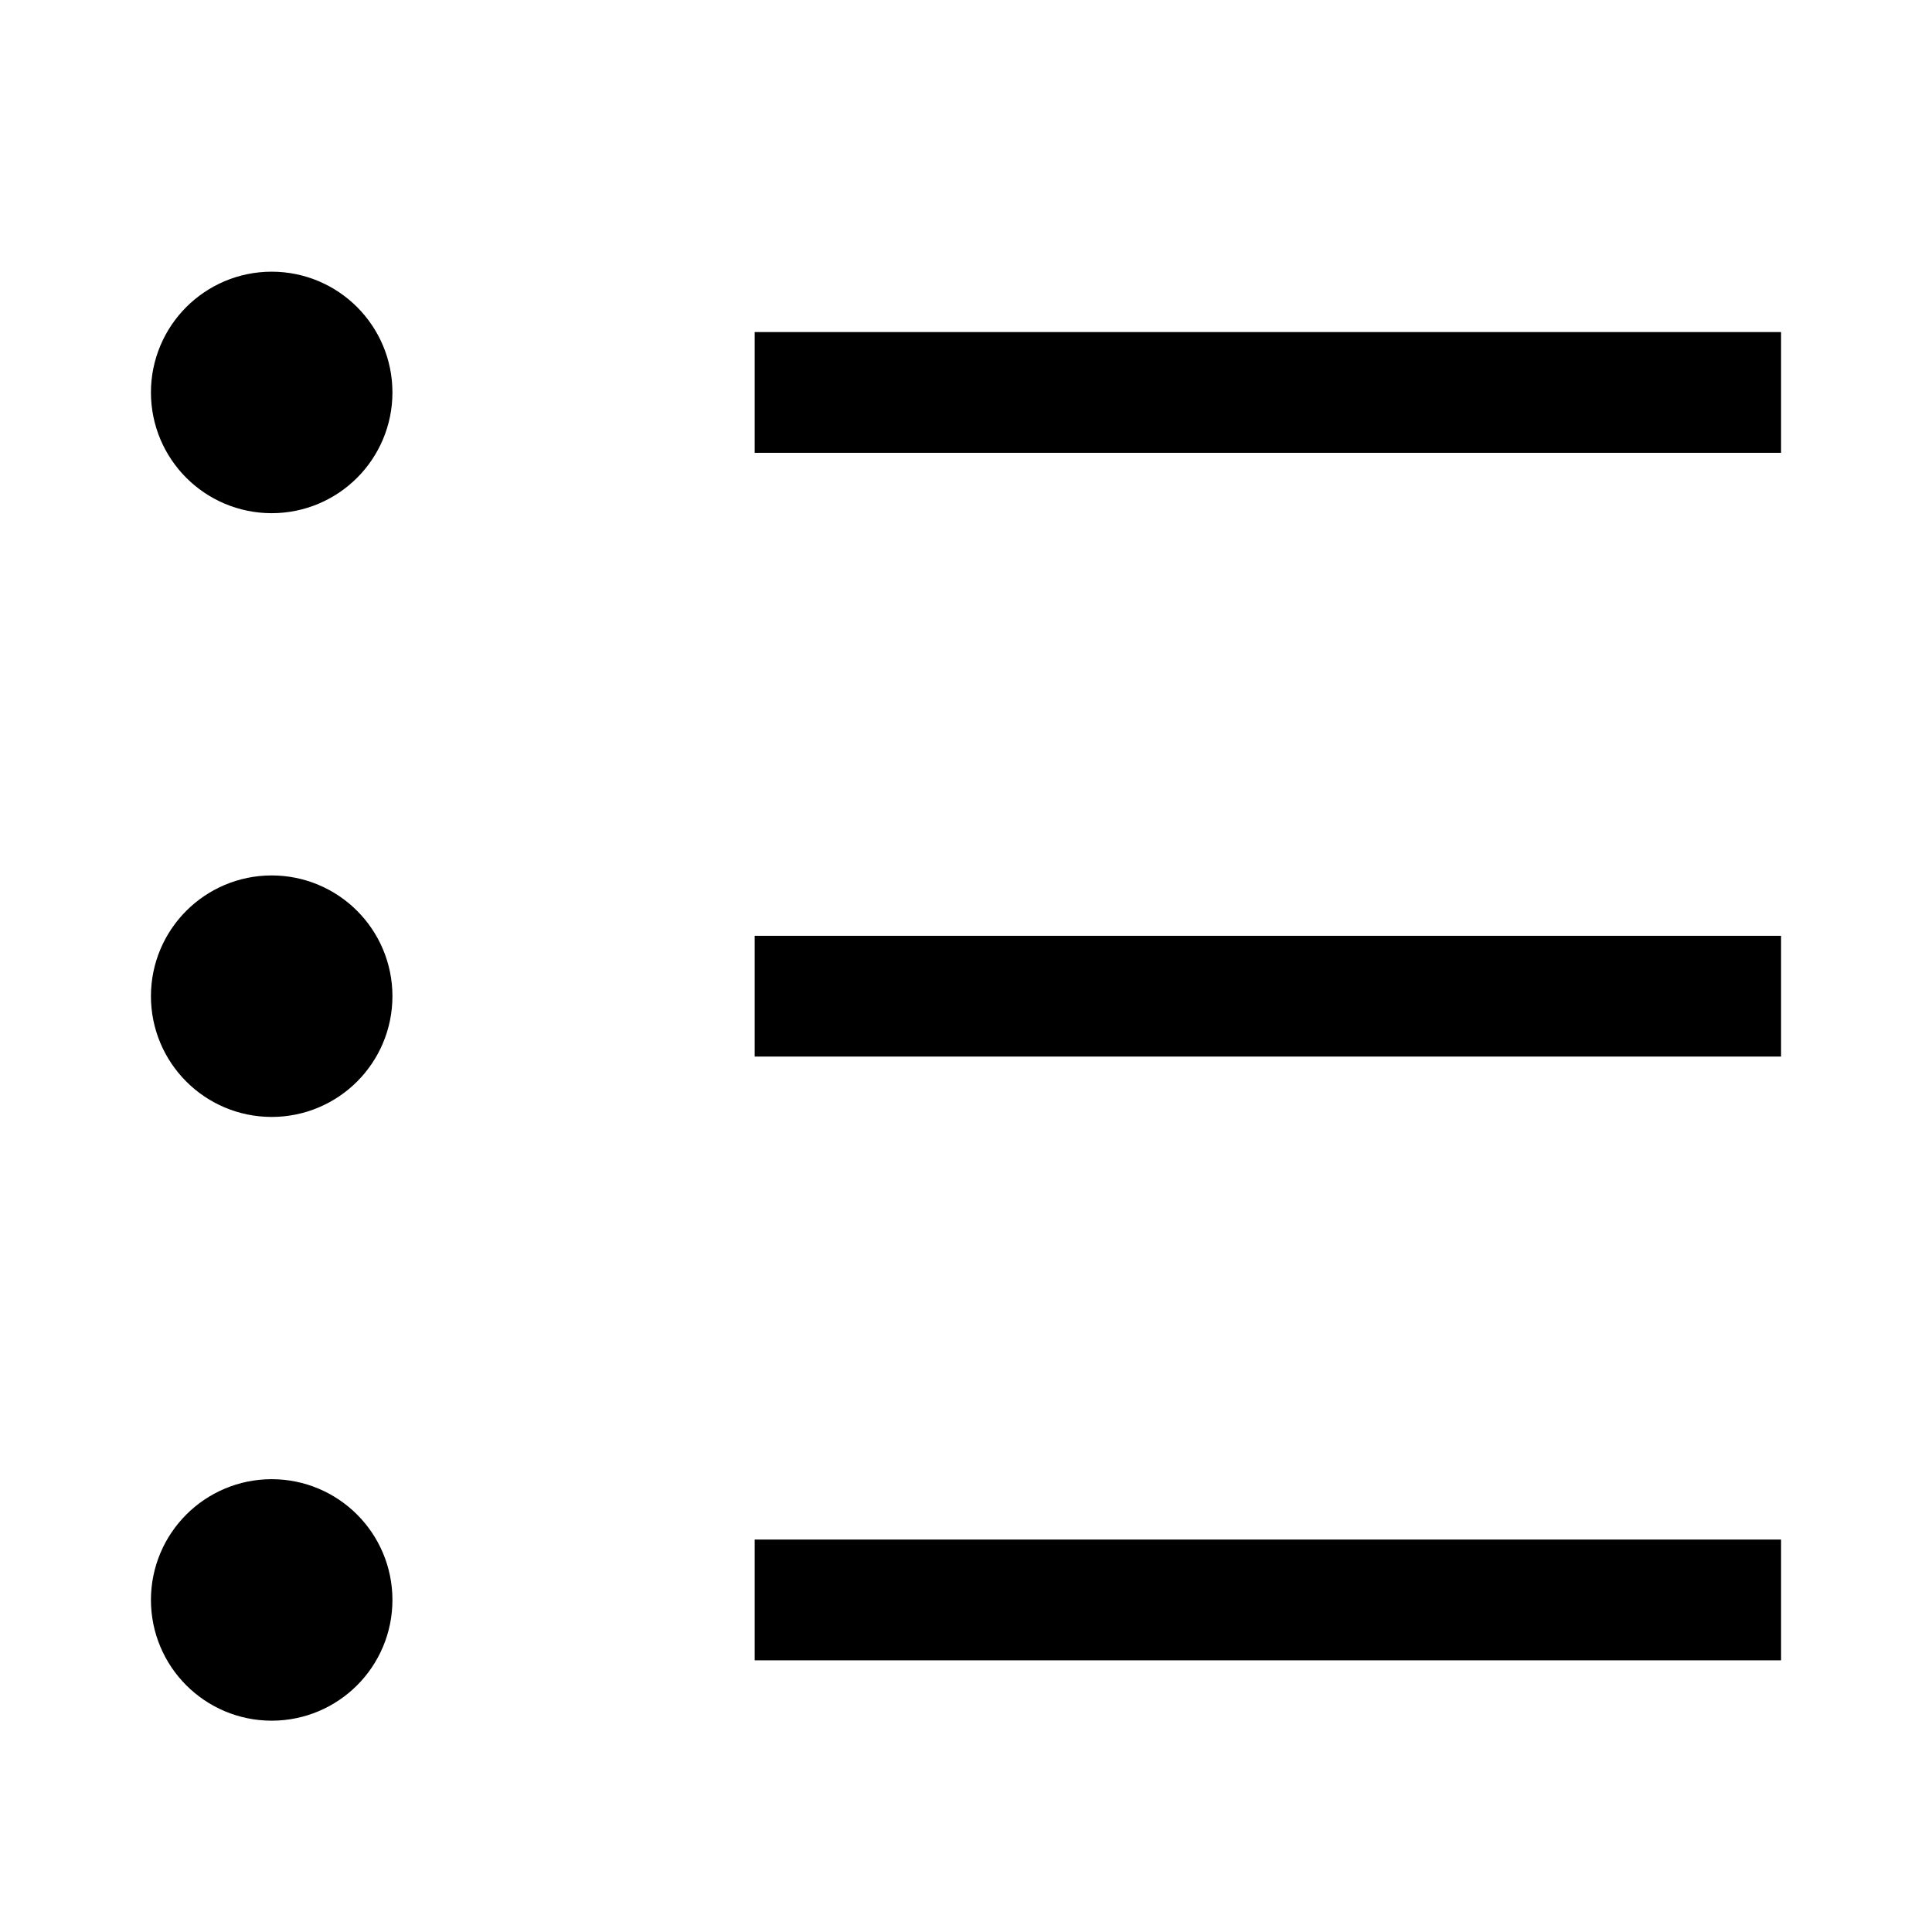<svg version="1.1" viewBox="0 0 16 16" xmlns="http://www.w3.org/2000/svg">
 <path d="m6.25 3.25h8.5" fill="none" stroke="currentColor"   />
 <path d="m6.25 13.25h8.5" fill="none" stroke="currentColor"   />
 <circle cx="2.25" cy="3.25" r=".5" fill="currentColor" stroke="currentColor"    />
 <circle cx="2.25" cy="13.25" r=".5" fill="currentColor" stroke="currentColor"    />
 <path d="m6.25 8.25h8.5" fill="none" stroke="currentColor"   />
 <circle cx="2.25" cy="8.25" r=".5" fill="currentColor" stroke="currentColor"    />
</svg>
